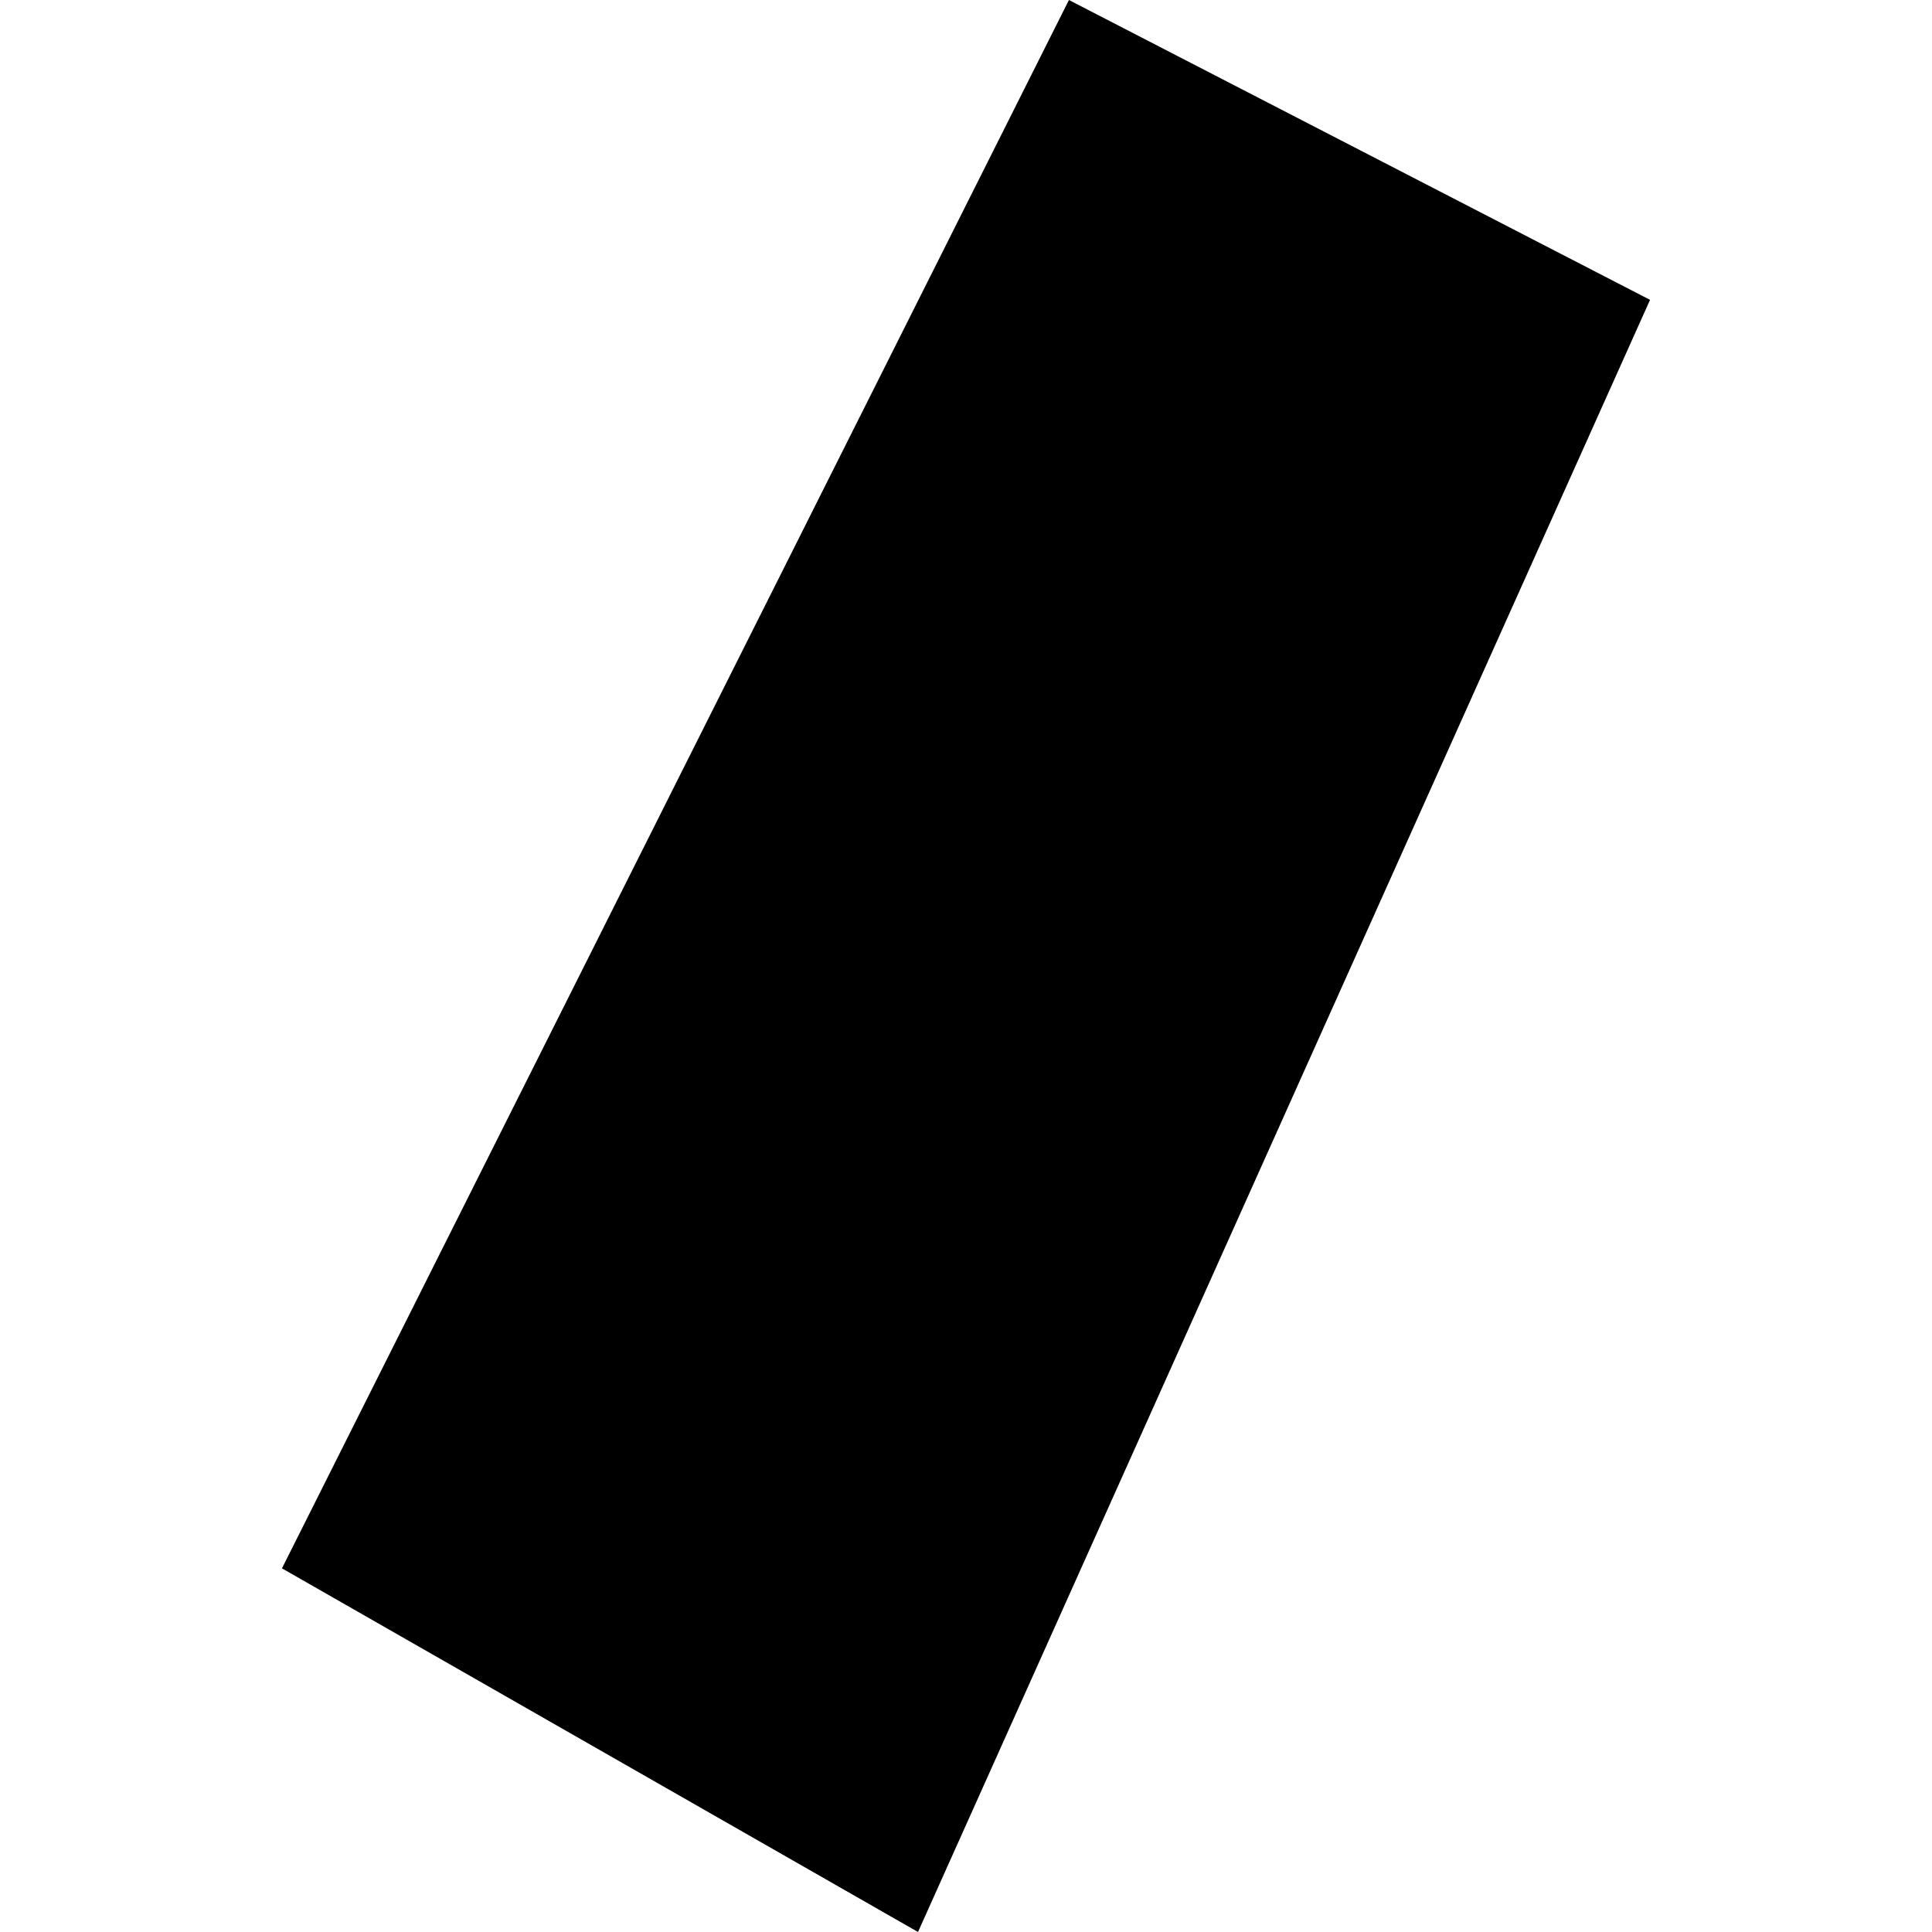 <?xml version="1.0" encoding="utf-8" standalone="no"?>
<!DOCTYPE svg PUBLIC "-//W3C//DTD SVG 1.1//EN"
  "http://www.w3.org/Graphics/SVG/1.1/DTD/svg11.dtd">
<!-- Created with matplotlib (https://matplotlib.org/) -->
<svg height="288pt" version="1.1" viewBox="0 0 288 288" width="288pt" xmlns="http://www.w3.org/2000/svg" xmlns:xlink="http://www.w3.org/1999/xlink">
 <defs>
  <style type="text/css">
*{stroke-linecap:butt;stroke-linejoin:round;}
  </style>
 </defs>
 <g id="figure_1">
  <g id="patch_1">
   <path d="M 0 288 
L 288 288 
L 288 0 
L 0 0 
z
" style="fill:none;opacity:0;"/>
  </g>
  <g id="axes_1">
   <g id="PatchCollection_1">
    <path clip-path="url(#p2013d247a5)" d="M 159.344 0 
L 245.969 44.7 
L 136.846 288 
L 42.031 233.79 
L 159.344 0 
"/>
   </g>
  </g>
 </g>
 <defs>
  <clipPath id="p2013d247a5">
   <rect height="288" width="203.938" x="42.031" y="0"/>
  </clipPath>
 </defs>
</svg>
